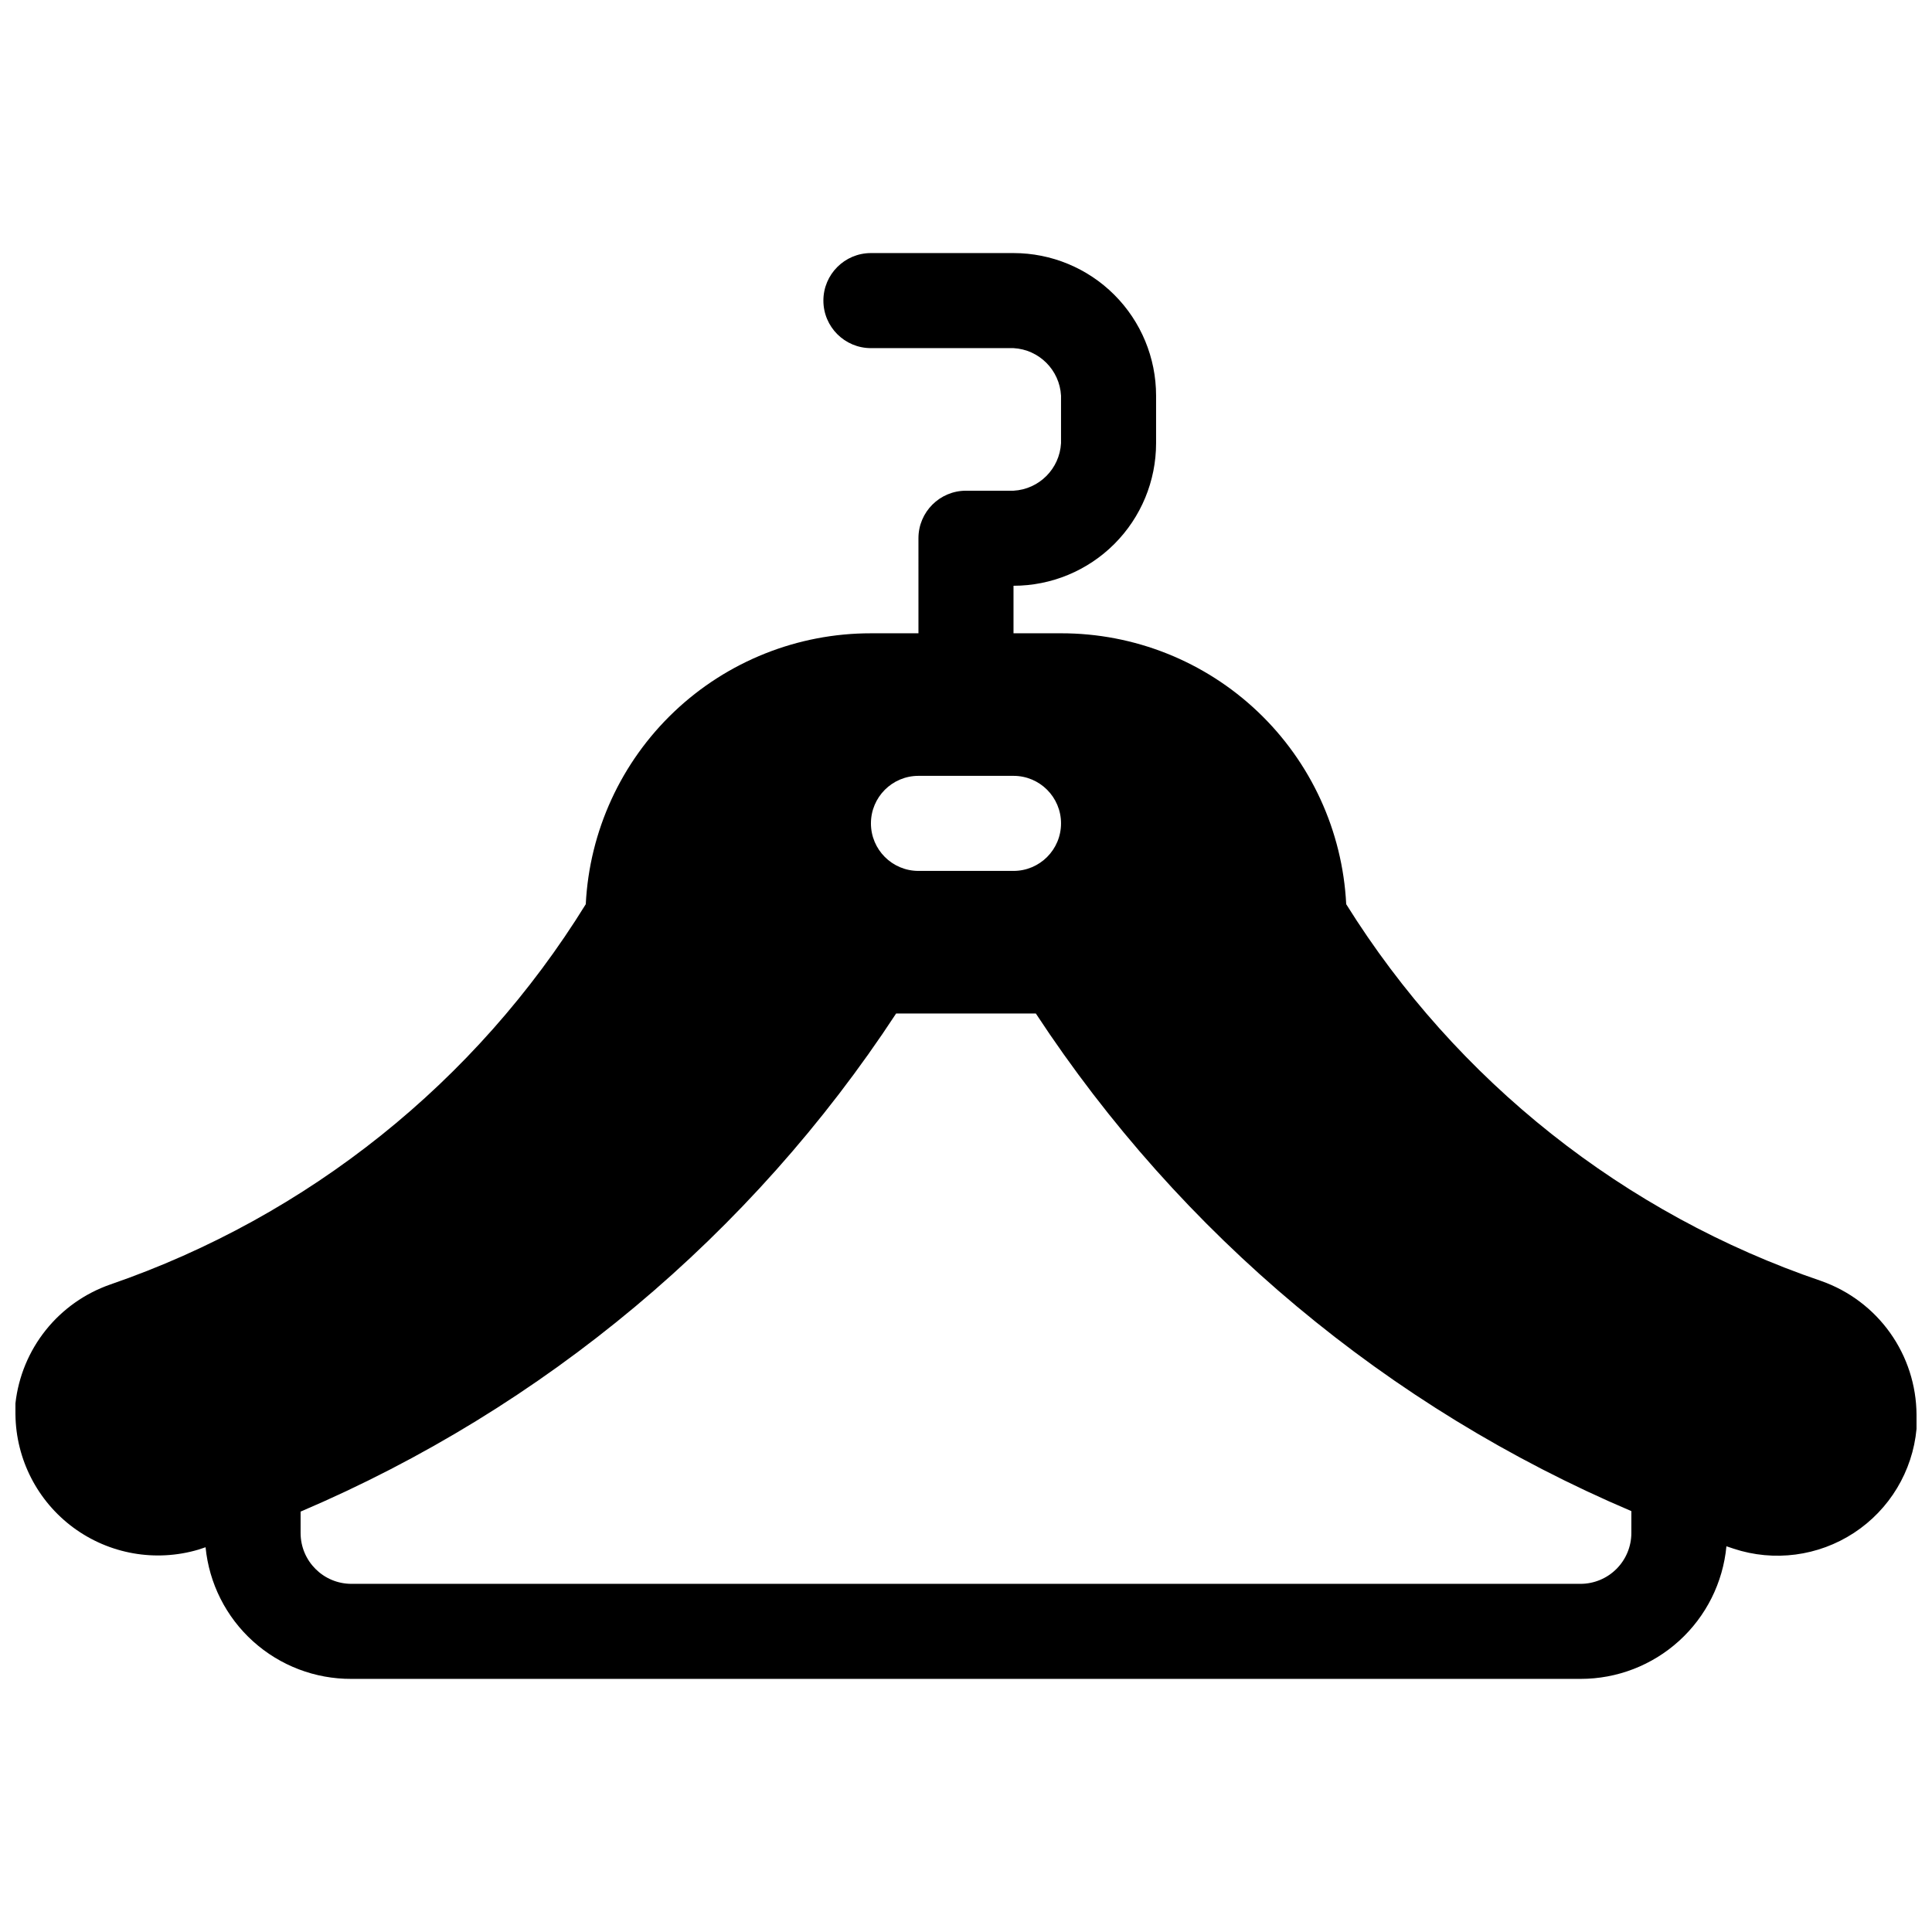 <?xml version="1.0" encoding="UTF-8"?>
<!-- Uploaded to: SVG Repo, www.svgrepo.com, Generator: SVG Repo Mixer Tools -->
<svg width="800px" height="800px" version="1.1" viewBox="144 144 512 512" xmlns="http://www.w3.org/2000/svg">
 <defs>
  <clipPath id="a">
   <path d="m148.09 211h503.81v378h-503.81z"/>
  </clipPath>
 </defs>
 <g clip-path="url(#a)">
  <path d="m387.4 311.83h-12.594c-19.406-0.023-38.078 7.418-52.145 20.781-14.07 13.367-22.457 31.629-23.426 51.012-29.109 47.109-73.605 82.707-125.95 100.76-6.746 2.336-12.691 6.531-17.148 12.102-4.457 5.574-7.246 12.293-8.043 19.387-0.062 1.008-0.062 2.016 0 3.023 0.145 11.832 5.828 22.914 15.352 29.941 9.523 7.023 21.789 9.184 33.141 5.828l1.891-0.629c0.938 9.586 5.426 18.477 12.578 24.93 7.152 6.453 16.453 10.004 26.086 9.957h325.71c9.664 0.012 18.984-3.582 26.137-10.082 7.152-6.5 11.621-15.438 12.531-25.059l1.891 0.629-0.004 0.004c10.715 3.539 22.461 2 31.902-4.18 9.441-6.18 15.547-16.328 16.59-27.562 0.191-1.254 0.191-2.527 0-3.777-0.047-7.773-2.492-15.344-7-21.68-4.508-6.332-10.859-11.121-18.191-13.715-52.242-17.773-96.738-53.059-125.95-99.879-0.973-19.383-9.359-37.645-23.43-51.012-14.066-13.363-32.738-20.805-52.145-20.781h-12.594v-12.594c10.02 0 19.633-3.984 26.719-11.07 7.086-7.086 11.066-16.695 11.066-26.719v-12.594c0-10.02-3.981-19.633-11.066-26.719-7.086-7.086-16.699-11.066-26.719-11.066h-37.785c-6.957 0-12.598 5.641-12.598 12.594 0 6.957 5.641 12.598 12.598 12.598h37.785c6.793 0.375 12.219 5.801 12.594 12.594v12.594c-0.375 6.797-5.801 12.223-12.594 12.598h-12.594c-6.957 0-12.598 5.637-12.598 12.594zm188.93 232.63c-64.465-27.426-119.38-73.309-157.82-131.87h-37.027c-38.438 58.602-93.348 104.53-157.82 132v5.668-0.004c0 7.445 6.035 13.48 13.477 13.48h325.71c3.574 0 7-1.422 9.527-3.949 2.527-2.527 3.949-5.953 3.949-9.531zm-188.93-169.66h25.191c6.957 0 12.594-5.641 12.594-12.598 0-6.953-5.637-12.594-12.594-12.594h-25.191c-6.957 0-12.594 5.641-12.594 12.594 0 6.957 5.637 12.598 12.594 12.598z" fill-rule="evenodd"/>
 </g>
</svg>